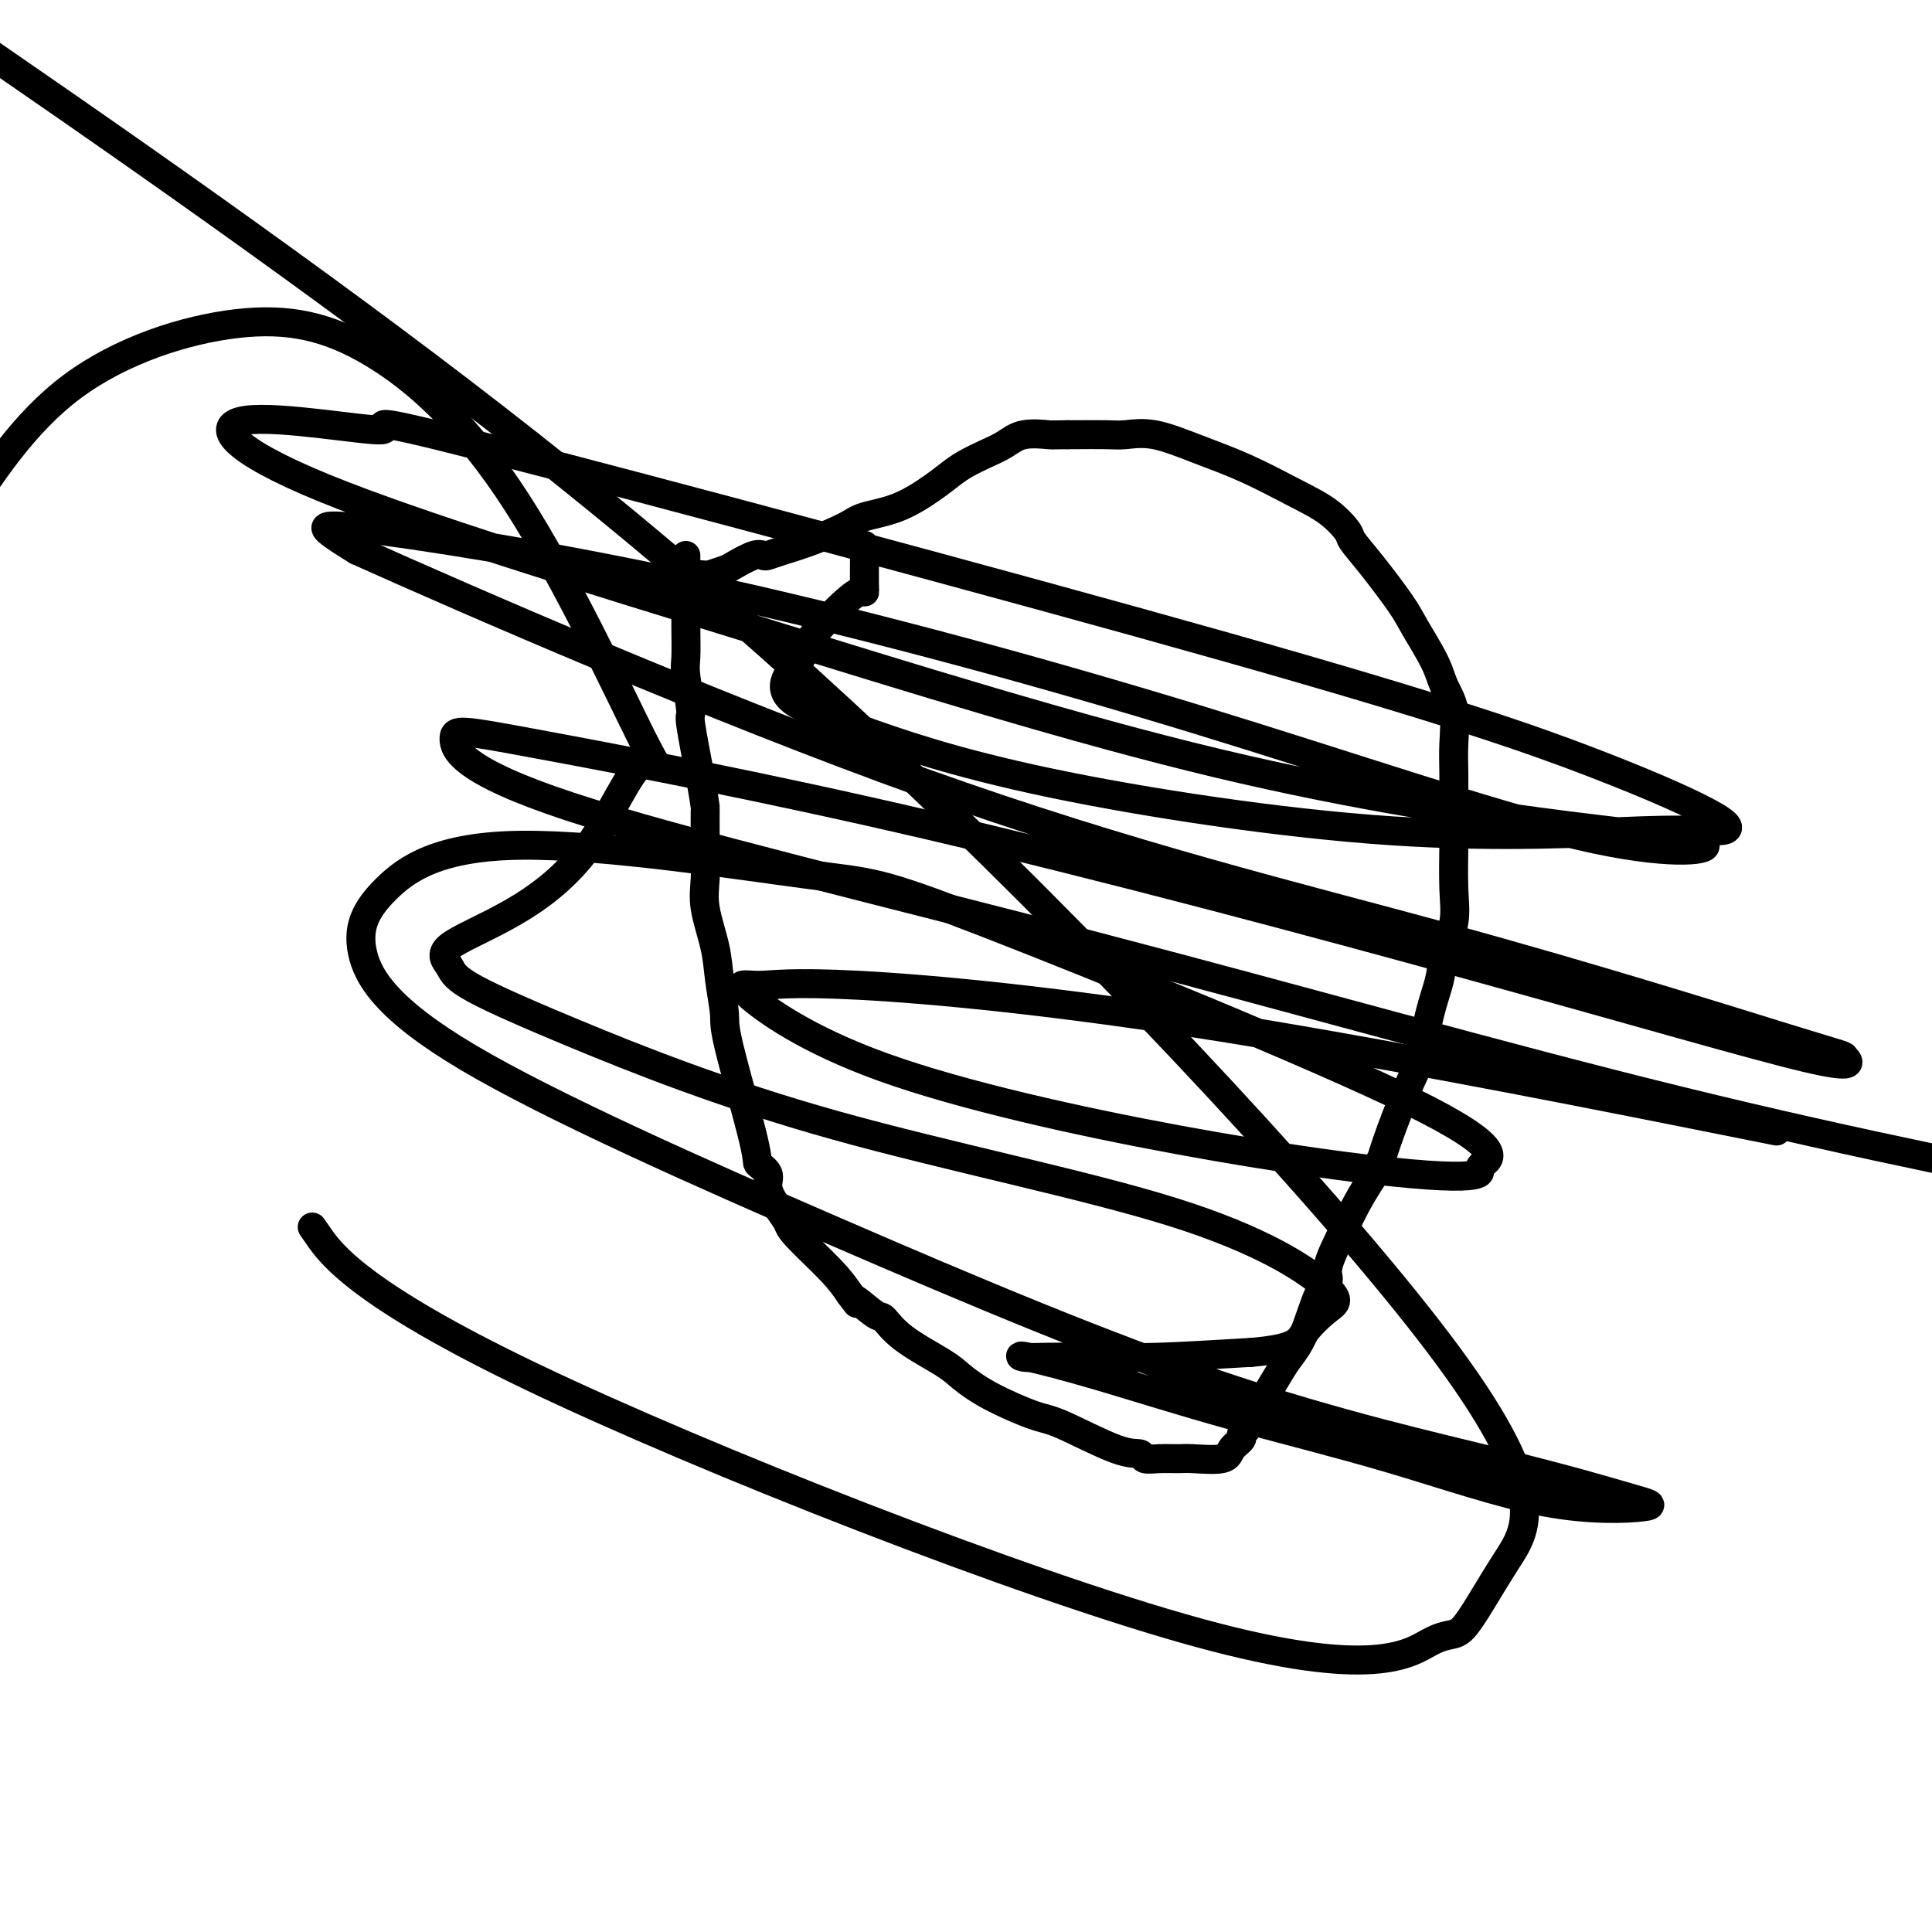 <svg viewBox='0 0 400 400' version='1.1' xmlns='http://www.w3.org/2000/svg' xmlns:xlink='http://www.w3.org/1999/xlink'><g fill='none' stroke='#000000' stroke-width='6' stroke-linecap='round' stroke-linejoin='round'><path d='M142,115c-0.000,1.306 -0.000,2.612 0,3c0.000,0.388 0.000,-0.142 0,0c-0.000,0.142 -0.001,0.957 0,2c0.001,1.043 0.005,2.316 0,4c-0.005,1.684 -0.017,3.780 0,6c0.017,2.220 0.064,4.564 0,6c-0.064,1.436 -0.238,1.966 0,4c0.238,2.034 0.887,5.574 1,7c0.113,1.426 -0.309,0.738 0,3c0.309,2.262 1.351,7.475 2,11c0.649,3.525 0.907,5.362 1,6c0.093,0.638 0.023,0.078 0,1c-0.023,0.922 0.001,3.326 0,5c-0.001,1.674 -0.026,2.619 0,4c0.026,1.381 0.102,3.200 0,5c-0.102,1.800 -0.382,3.583 0,6c0.382,2.417 1.427,5.467 2,8c0.573,2.533 0.673,4.548 1,7c0.327,2.452 0.880,5.342 1,7c0.120,1.658 -0.194,2.084 1,7c1.194,4.916 3.895,14.321 5,19c1.105,4.679 0.615,4.633 1,5c0.385,0.367 1.646,1.147 2,2c0.354,0.853 -0.197,1.778 0,3c0.197,1.222 1.144,2.742 2,4c0.856,1.258 1.621,2.255 2,3c0.379,0.745 0.371,1.239 2,3c1.629,1.761 4.894,4.789 7,7c2.106,2.211 3.053,3.606 4,5'/><path d='M176,268c2.637,3.452 0.730,1.081 1,1c0.270,-0.081 2.717,2.126 4,3c1.283,0.874 1.402,0.413 2,1c0.598,0.587 1.676,2.220 4,4c2.324,1.780 5.896,3.705 8,5c2.104,1.295 2.740,1.959 4,3c1.260,1.041 3.143,2.460 6,4c2.857,1.540 6.686,3.201 9,4c2.314,0.799 3.111,0.736 6,2c2.889,1.264 7.870,3.855 11,5c3.130,1.145 4.410,0.842 5,1c0.590,0.158 0.491,0.776 1,1c0.509,0.224 1.627,0.054 3,0c1.373,-0.054 3.003,0.007 4,0c0.997,-0.007 1.363,-0.082 3,0c1.637,0.082 4.547,0.320 6,0c1.453,-0.320 1.448,-1.200 2,-2c0.552,-0.800 1.659,-1.521 2,-2c0.341,-0.479 -0.085,-0.716 0,-1c0.085,-0.284 0.679,-0.617 1,-1c0.321,-0.383 0.368,-0.818 1,-2c0.632,-1.182 1.849,-3.111 3,-5c1.151,-1.889 2.236,-3.738 3,-5c0.764,-1.262 1.208,-1.937 2,-3c0.792,-1.063 1.934,-2.513 3,-5c1.066,-2.487 2.056,-6.012 3,-8c0.944,-1.988 1.841,-2.439 2,-3c0.159,-0.561 -0.421,-1.233 0,-3c0.421,-1.767 1.844,-4.630 3,-7c1.156,-2.370 2.045,-4.249 3,-6c0.955,-1.751 1.978,-3.376 3,-5'/><path d='M284,244c2.556,-5.642 1.944,-3.746 2,-4c0.056,-0.254 0.778,-2.658 2,-6c1.222,-3.342 2.942,-7.623 4,-10c1.058,-2.377 1.454,-2.851 2,-5c0.546,-2.149 1.243,-5.974 2,-9c0.757,-3.026 1.576,-5.255 2,-7c0.424,-1.745 0.453,-3.007 1,-5c0.547,-1.993 1.611,-4.716 2,-7c0.389,-2.284 0.104,-4.129 0,-7c-0.104,-2.871 -0.028,-6.768 0,-9c0.028,-2.232 0.009,-2.799 0,-4c-0.009,-1.201 -0.009,-3.038 0,-5c0.009,-1.962 0.027,-4.051 0,-6c-0.027,-1.949 -0.097,-3.757 0,-6c0.097,-2.243 0.363,-4.921 0,-7c-0.363,-2.079 -1.356,-3.560 -2,-5c-0.644,-1.440 -0.940,-2.841 -2,-5c-1.060,-2.159 -2.884,-5.076 -4,-7c-1.116,-1.924 -1.525,-2.853 -3,-5c-1.475,-2.147 -4.018,-5.511 -6,-8c-1.982,-2.489 -3.405,-4.105 -4,-5c-0.595,-0.895 -0.364,-1.071 -1,-2c-0.636,-0.929 -2.139,-2.610 -4,-4c-1.861,-1.390 -4.080,-2.488 -7,-4c-2.920,-1.512 -6.539,-3.439 -10,-5c-3.461,-1.561 -6.762,-2.758 -10,-4c-3.238,-1.242 -6.412,-2.529 -9,-3c-2.588,-0.471 -4.591,-0.126 -6,0c-1.409,0.126 -2.226,0.034 -4,0c-1.774,-0.034 -4.507,-0.010 -6,0c-1.493,0.010 -1.747,0.005 -2,0'/><path d='M221,90c-3.439,0.026 -3.036,0.090 -4,0c-0.964,-0.090 -3.297,-0.334 -5,0c-1.703,0.334 -2.778,1.246 -4,2c-1.222,0.754 -2.592,1.350 -4,2c-1.408,0.650 -2.852,1.353 -4,2c-1.148,0.647 -1.998,1.236 -3,2c-1.002,0.764 -2.156,1.703 -4,3c-1.844,1.297 -4.377,2.953 -7,4c-2.623,1.047 -5.337,1.486 -7,2c-1.663,0.514 -2.277,1.105 -4,2c-1.723,0.895 -4.557,2.094 -7,3c-2.443,0.906 -4.497,1.517 -6,2c-1.503,0.483 -2.456,0.836 -3,1c-0.544,0.164 -0.678,0.138 -1,0c-0.322,-0.138 -0.833,-0.389 -2,0c-1.167,0.389 -2.992,1.418 -4,2c-1.008,0.582 -1.201,0.717 -2,1c-0.799,0.283 -2.204,0.715 -3,1c-0.796,0.285 -0.984,0.423 -1,1c-0.016,0.577 0.138,1.593 0,2c-0.138,0.407 -0.569,0.203 -1,0'/><path d='M145,122c-10.369,4.845 -2.792,0.958 0,-1c2.792,-1.958 0.798,-1.988 0,-2c-0.798,-0.012 -0.399,-0.006 0,0'/><path d='M179,114c0.010,-0.942 0.019,-1.884 0,0c-0.019,1.884 -0.068,6.593 0,8c0.068,1.407 0.253,-0.487 -2,1c-2.253,1.487 -6.942,6.356 -9,9c-2.058,2.644 -1.483,3.062 -2,4c-0.517,0.938 -2.125,2.397 -3,4c-0.875,1.603 -1.018,3.350 1,5c2.018,1.650 6.196,3.203 14,6c7.804,2.797 19.234,6.837 39,11c19.766,4.163 47.870,8.450 71,10c23.130,1.550 41.288,0.363 52,0c10.712,-0.363 13.978,0.099 16,0c2.022,-0.099 2.801,-0.760 -1,-3c-3.801,-2.240 -12.181,-6.059 -25,-11c-12.819,-4.941 -30.077,-11.003 -76,-24c-45.923,-12.997 -120.511,-32.930 -152,-41c-31.489,-8.070 -19.880,-4.277 -23,-4c-3.120,0.277 -20.968,-2.960 -28,-2c-7.032,0.960 -3.246,6.118 16,14c19.246,7.882 53.954,18.487 88,29c34.046,10.513 67.432,20.935 97,28c29.568,7.065 55.318,10.773 73,13c17.682,2.227 27.295,2.974 28,4c0.705,1.026 -7.496,2.332 -26,-2c-18.504,-4.332 -47.309,-14.302 -79,-24c-31.691,-9.698 -66.268,-19.125 -97,-26c-30.732,-6.875 -57.620,-11.197 -71,-13c-13.380,-1.803 -13.251,-1.087 -12,0c1.251,1.087 3.626,2.543 6,4'/><path d='M74,114c21.981,9.877 73.933,32.568 117,48c43.067,15.432 77.250,23.605 108,32c30.750,8.395 58.068,17.012 71,21c12.932,3.988 11.478,3.346 12,4c0.522,0.654 3.020,2.605 -8,0c-11.020,-2.605 -35.559,-9.767 -69,-19c-33.441,-9.233 -75.786,-20.537 -112,-29c-36.214,-8.463 -66.297,-14.086 -82,-17c-15.703,-2.914 -17.025,-3.118 -17,-1c0.025,2.118 1.399,6.557 24,14c22.601,7.443 66.431,17.888 109,29c42.569,11.112 83.877,22.889 121,32c37.123,9.111 70.062,15.555 103,22'/><path d='M357,232c9.373,1.876 18.745,3.753 0,0c-18.745,-3.753 -65.608,-13.134 -102,-19c-36.392,-5.866 -62.314,-8.217 -77,-9c-14.686,-0.783 -18.137,0.001 -21,0c-2.863,-0.001 -5.140,-0.788 -2,2c3.140,2.788 11.696,9.149 28,15c16.304,5.851 40.356,11.190 61,15c20.644,3.810 37.879,6.092 48,7c10.121,0.908 13.128,0.444 14,0c0.872,-0.444 -0.392,-0.866 1,-2c1.392,-1.134 5.441,-2.979 -15,-13c-20.441,-10.021 -65.372,-28.217 -88,-37c-22.628,-8.783 -22.953,-8.153 -37,-10c-14.047,-1.847 -41.815,-6.172 -59,-6c-17.185,0.172 -23.785,4.840 -28,9c-4.215,4.160 -6.043,7.811 -5,13c1.043,5.189 4.956,11.915 22,22c17.044,10.085 47.218,23.528 76,36c28.782,12.472 56.173,23.972 80,32c23.827,8.028 44.089,12.583 58,16c13.911,3.417 21.471,5.695 26,7c4.529,1.305 6.029,1.638 3,2c-3.029,0.362 -10.585,0.755 -20,-1c-9.415,-1.755 -20.689,-5.657 -32,-9c-11.311,-3.343 -22.658,-6.125 -33,-9c-10.342,-2.875 -19.679,-5.842 -27,-8c-7.321,-2.158 -12.626,-3.506 -15,-4c-2.374,-0.494 -1.819,-0.135 -1,0c0.819,0.135 1.900,0.047 5,0c3.100,-0.047 8.219,-0.051 12,0c3.781,0.051 6.223,0.157 11,0c4.777,-0.157 11.888,-0.579 19,-1'/><path d='M259,280c9.356,-0.789 9.748,-2.262 11,-4c1.252,-1.738 3.366,-3.743 5,-5c1.634,-1.257 2.788,-1.768 -1,-5c-3.788,-3.232 -12.519,-9.186 -31,-15c-18.481,-5.814 -46.713,-11.488 -70,-18c-23.287,-6.512 -41.630,-13.864 -54,-19c-12.370,-5.136 -18.767,-8.058 -22,-10c-3.233,-1.942 -3.300,-2.905 -4,-4c-0.700,-1.095 -2.032,-2.322 0,-4c2.032,-1.678 7.428,-3.807 13,-7c5.572,-3.193 11.322,-7.452 16,-14c4.678,-6.548 8.285,-15.387 11,-17c2.715,-1.613 4.536,4.001 0,-5c-4.536,-9.001 -15.431,-32.616 -26,-49c-10.569,-16.384 -20.812,-25.536 -30,-31c-9.188,-5.464 -17.320,-7.240 -28,-6c-10.680,1.240 -23.909,5.497 -34,13c-10.091,7.503 -17.046,18.251 -24,29'/><path d='M66,256c-1.174,-1.693 -2.348,-3.386 0,0c2.348,3.386 8.217,11.851 44,29c35.783,17.149 101.478,42.981 138,53c36.522,10.019 43.869,4.223 48,2c4.131,-2.223 5.044,-0.875 7,-3c1.956,-2.125 4.955,-7.724 9,-14c4.045,-6.276 9.136,-13.229 -12,-42c-21.136,-28.771 -68.498,-79.362 -110,-119c-41.502,-39.638 -77.143,-68.325 -116,-97c-38.857,-28.675 -80.928,-57.337 -123,-86'/></g>
</svg>